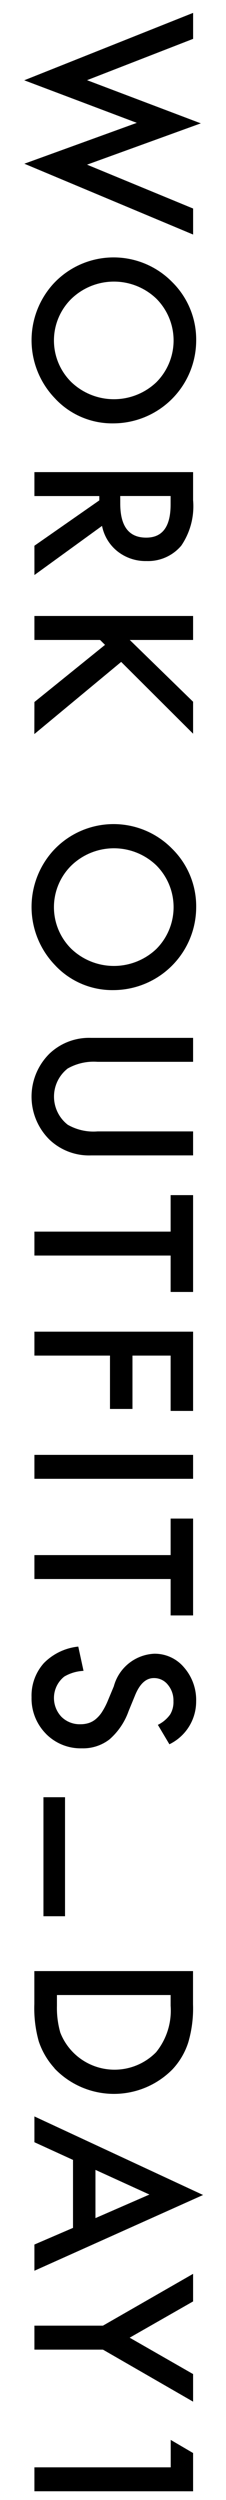 <svg xmlns="http://www.w3.org/2000/svg" width="12.884" height="142.484" viewBox="0 0 12.884 142.484">
  <path id="day__icon" d="M5341.58,9726.247v-1.364h7.77v-1.564l1.276.749v2.18Zm3.908-8.072h-3.908v-1.367h3.908l5.138-2.953v1.572l-3.615,2.067,3.615,2.074v1.572Zm-3.908-5.99,2.2-.949v-3.874l-2.2-1.008v-1.47l9.615,4.477-9.615,4.318Zm3.48-1.506,3.076-1.343-3.076-1.406Zm-2.333-8.541a4.277,4.277,0,0,1-.9-1.535,6.975,6.975,0,0,1-.251-2.126V9696.6h9.046v1.9a6.9,6.9,0,0,1-.269,2.158,4.055,4.055,0,0,1-.9,1.54,4.679,4.679,0,0,1-6.735-.059Zm.137-3.557a5.108,5.108,0,0,0,.193,1.528,3.317,3.317,0,0,0,5.46,1.115,3.771,3.771,0,0,0,.828-2.644v-.615h-6.481Zm-.769-5.106v-6.783h1.23v6.783Zm.142-10.4a2.857,2.857,0,0,1-.82-2.08,2.78,2.78,0,0,1,.7-1.945,3.211,3.211,0,0,1,1.963-.944l.3,1.384a2.367,2.367,0,0,0-1.1.327,1.561,1.561,0,0,0-.159,2.292,1.474,1.474,0,0,0,1.084.423,1.521,1.521,0,0,0,.483-.073,1.186,1.186,0,0,0,.4-.229,1.785,1.785,0,0,0,.347-.4,4.063,4.063,0,0,0,.308-.586l.364-.874a2.511,2.511,0,0,1,2.3-1.857,2.177,2.177,0,0,1,1.7.778,2.821,2.821,0,0,1,.693,1.94,2.71,2.71,0,0,1-1.525,2.443l-.657-1.107a1.879,1.879,0,0,0,.7-.591,1.37,1.37,0,0,0,.188-.757,1.392,1.392,0,0,0-.322-.942.994.994,0,0,0-.8-.376c-.442,0-.8.327-1.066.983l-.369.9a3.833,3.833,0,0,1-1.089,1.611,2.453,2.453,0,0,1-1.572.51A2.767,2.767,0,0,1,5342.236,9683.076Zm7.108-6.744v-2.075h-7.765v-1.364h7.765v-2.082h1.281v5.521Zm-7.765-7.787v-1.364h9.046v1.364Zm7.765-3.869v-3.153h-2.175v3.041h-1.282v-3.041h-4.308v-1.364h9.046v4.518Zm0-6.78v-2.075h-7.765v-1.364h7.765v-2.08h1.281v5.52Zm-4.541-7.782a3.268,3.268,0,0,1-2.358-.891,3.448,3.448,0,0,1,0-4.916,3.265,3.265,0,0,1,2.358-.892h5.822v1.365h-5.448a3,3,0,0,0-1.7.38,2.034,2.034,0,0,0,0,3.205,2.943,2.943,0,0,0,1.7.381h5.448v1.367Zm-2.023-10.815a4.785,4.785,0,0,1-.151-6.53,4.668,4.668,0,0,1,6.8-.134,4.607,4.607,0,0,1,1.372,3.352,4.733,4.733,0,0,1-4.7,4.706A4.461,4.461,0,0,1,5342.781,9639.3Zm.879-5.681a3.338,3.338,0,0,0,.02,4.719,3.509,3.509,0,0,0,4.85.012,3.376,3.376,0,0,0,0-4.765,3.487,3.487,0,0,0-4.87.034Zm-2.08-9.344,4.025-3.257-.281-.28h-3.744v-1.367h9.046v1.367h-3.61l3.61,3.522v1.821l-4.1-4.092-4.95,4.113Zm0-8.907,3.7-2.585v-.246h-3.7v-1.365h9.046v1.6a3.994,3.994,0,0,1-.673,2.59,2.475,2.475,0,0,1-1.98.879,2.574,2.574,0,0,1-1.652-.549,2.462,2.462,0,0,1-.886-1.455l-3.854,2.8Zm4.894-2.4q0,1.941,1.481,1.938c.925,0,1.389-.627,1.389-1.887v-.485h-2.871Zm-3.693-5.968a4.782,4.782,0,0,1-.151-6.527,4.672,4.672,0,0,1,6.8-.137,4.609,4.609,0,0,1,1.372,3.352,4.733,4.733,0,0,1-4.7,4.706A4.45,4.45,0,0,1,5342.781,9607Zm.879-5.678a3.335,3.335,0,0,0,.02,4.716,3.508,3.508,0,0,0,4.85.013,3.376,3.376,0,0,0,0-4.765,3.49,3.49,0,0,0-4.87.036Zm-2.653-7.726,6.41-2.329-6.417-2.426,9.627-3.842v1.481l-6.046,2.355,6.485,2.46-6.485,2.355,6.046,2.5v1.483Z" transform="translate(-5339.618 -9584.263)" stroke="rgba(0,0,0,0)" stroke-miterlimit="10" stroke-width="1"/>
</svg>
